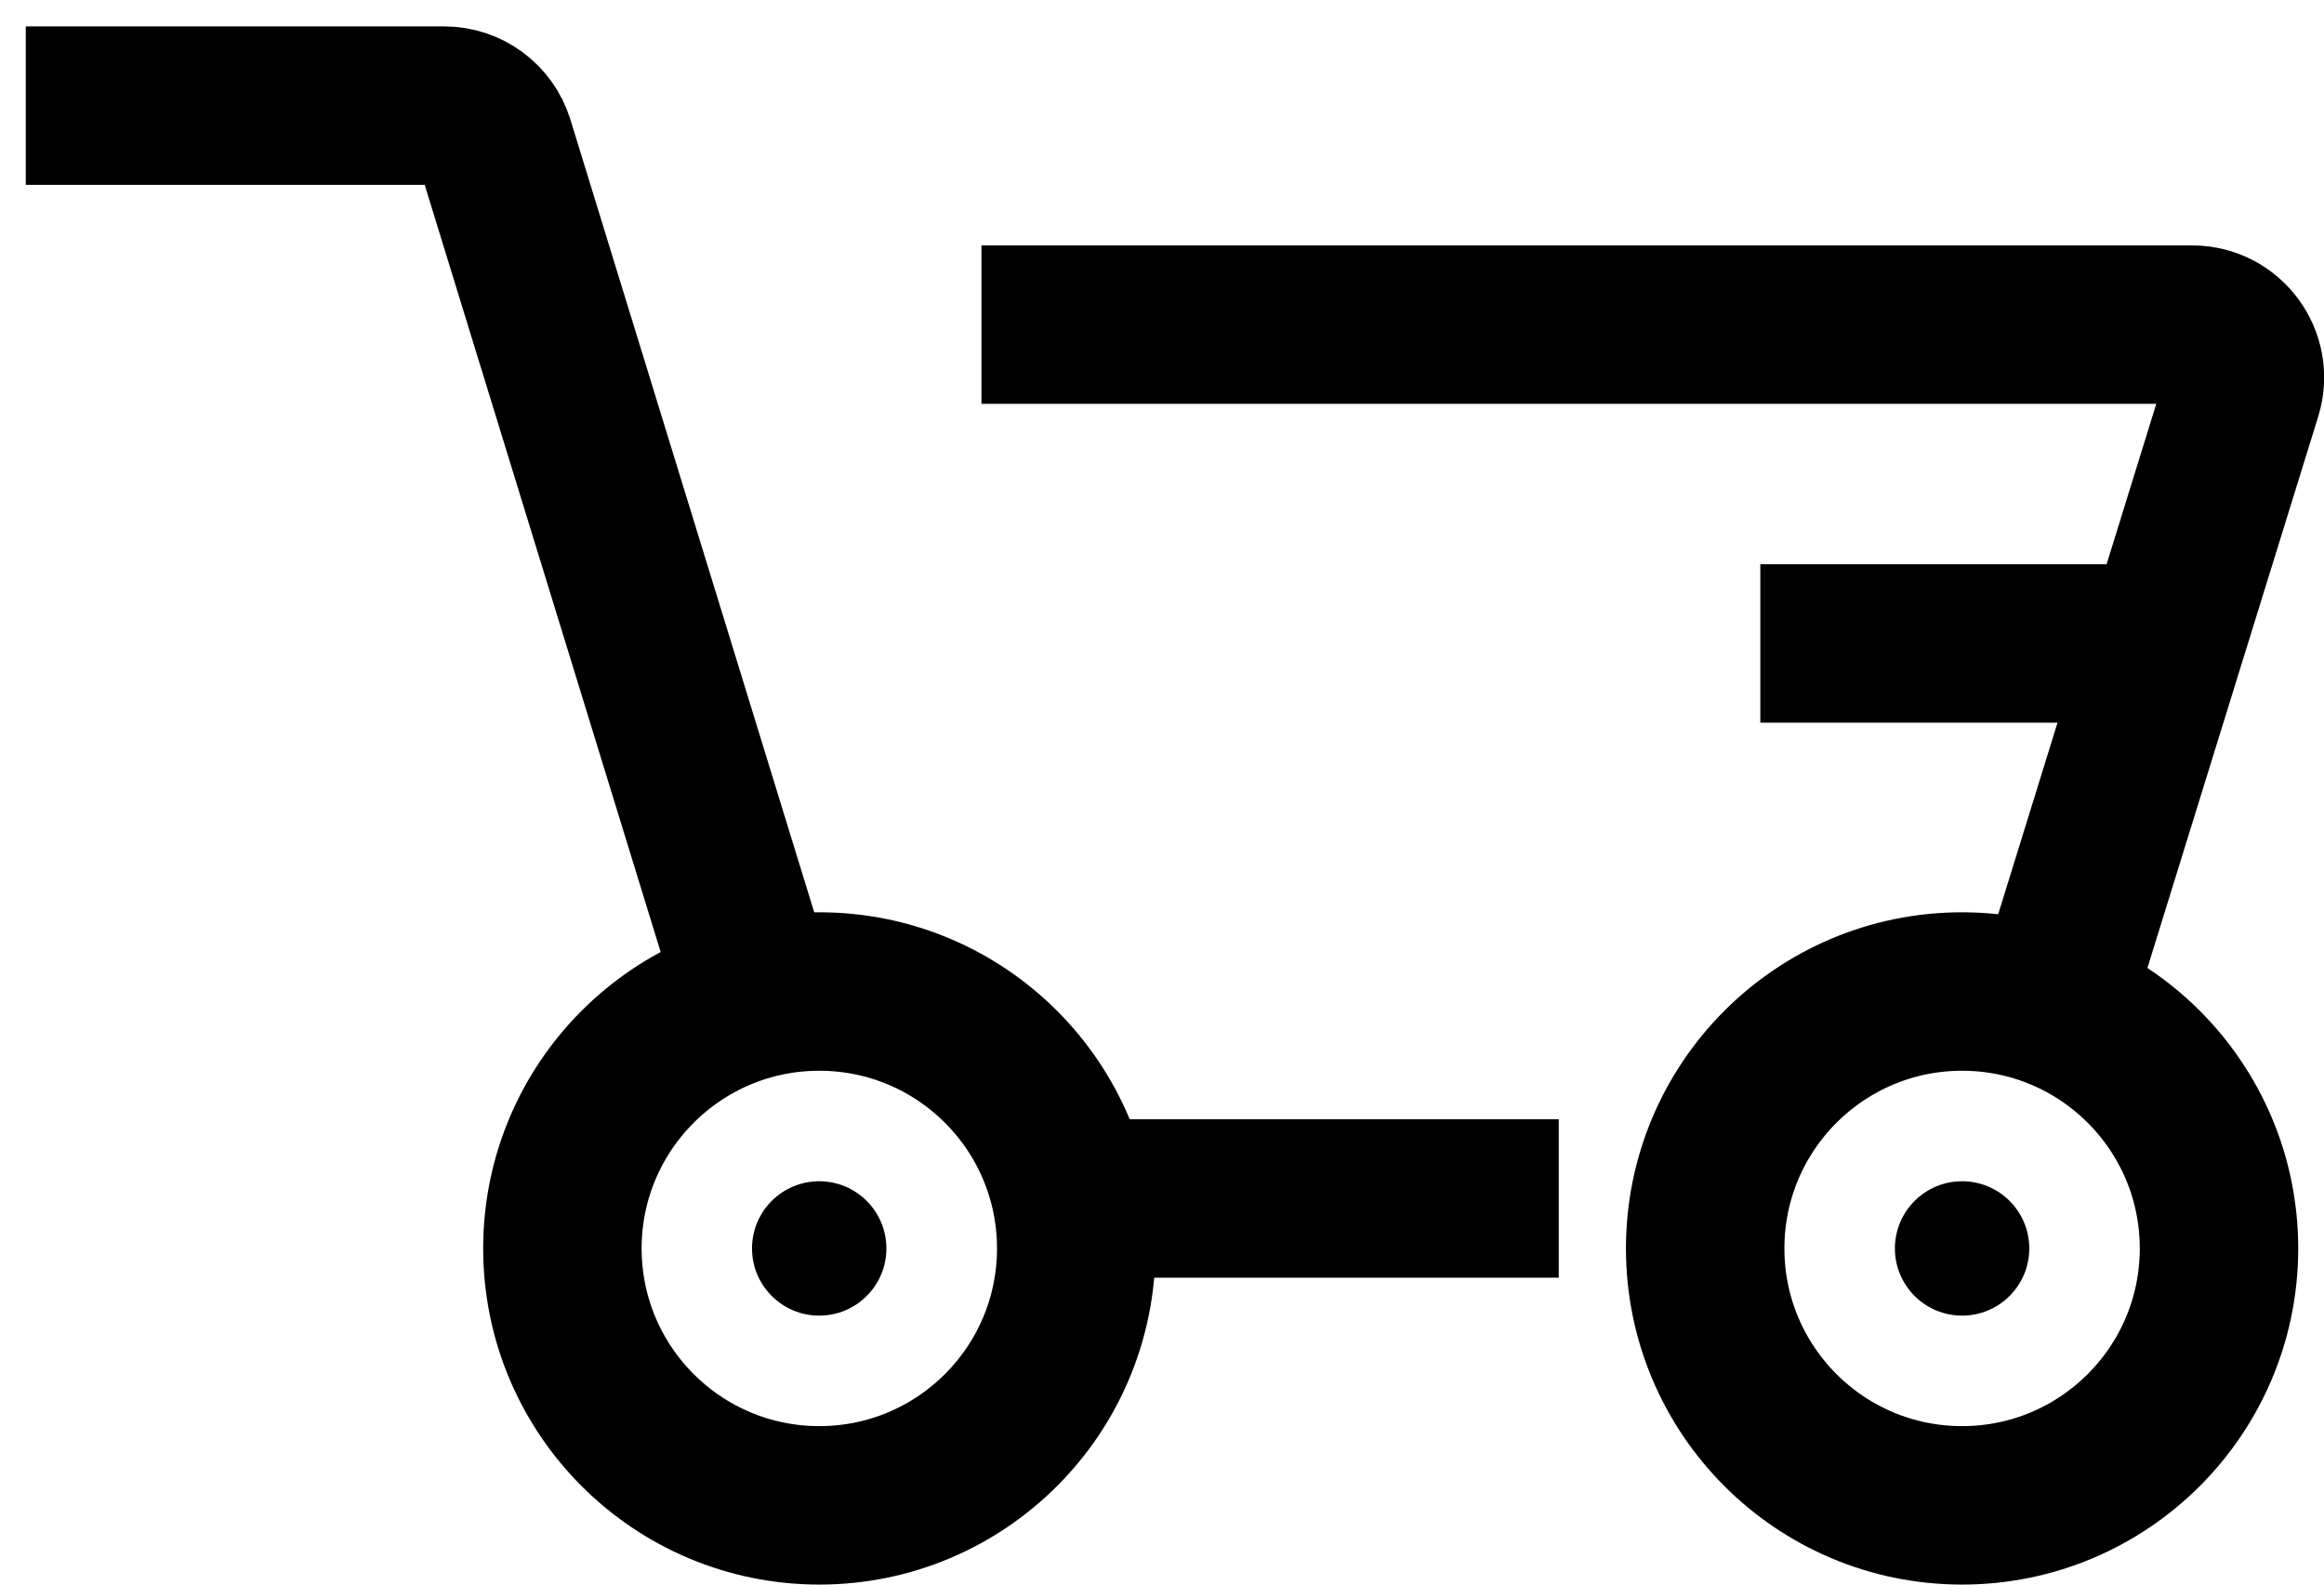 <svg width="22" height="15" viewBox="0 0 22 15" fill="none" xmlns="http://www.w3.org/2000/svg">
<path d="M10.685 11.345H14.756" stroke="black" stroke-width="1.5"/>
<path d="M16.664 6.091H20.735" stroke="black" stroke-width="1.5"/>
<path d="M0.244 1H4.205C4.424 1 4.618 1.143 4.683 1.353L7.119 9.273" stroke="black" stroke-width="1.5"/>
<path d="M19.412 9.587L21.229 3.721C21.328 3.399 21.088 3.073 20.751 3.073L9.291 3.073" stroke="black" stroke-width="1.5"/>
<circle cx="7.756" cy="11.818" r="2.432" stroke="black" stroke-width="1.5"/>
<circle cx="18.574" cy="11.818" r="2.432" stroke="black" stroke-width="1.5"/>
<circle cx="18.574" cy="11.818" r="0.636" fill="black"/>
<circle cx="7.755" cy="11.818" r="0.636" fill="black"/>
</svg>
